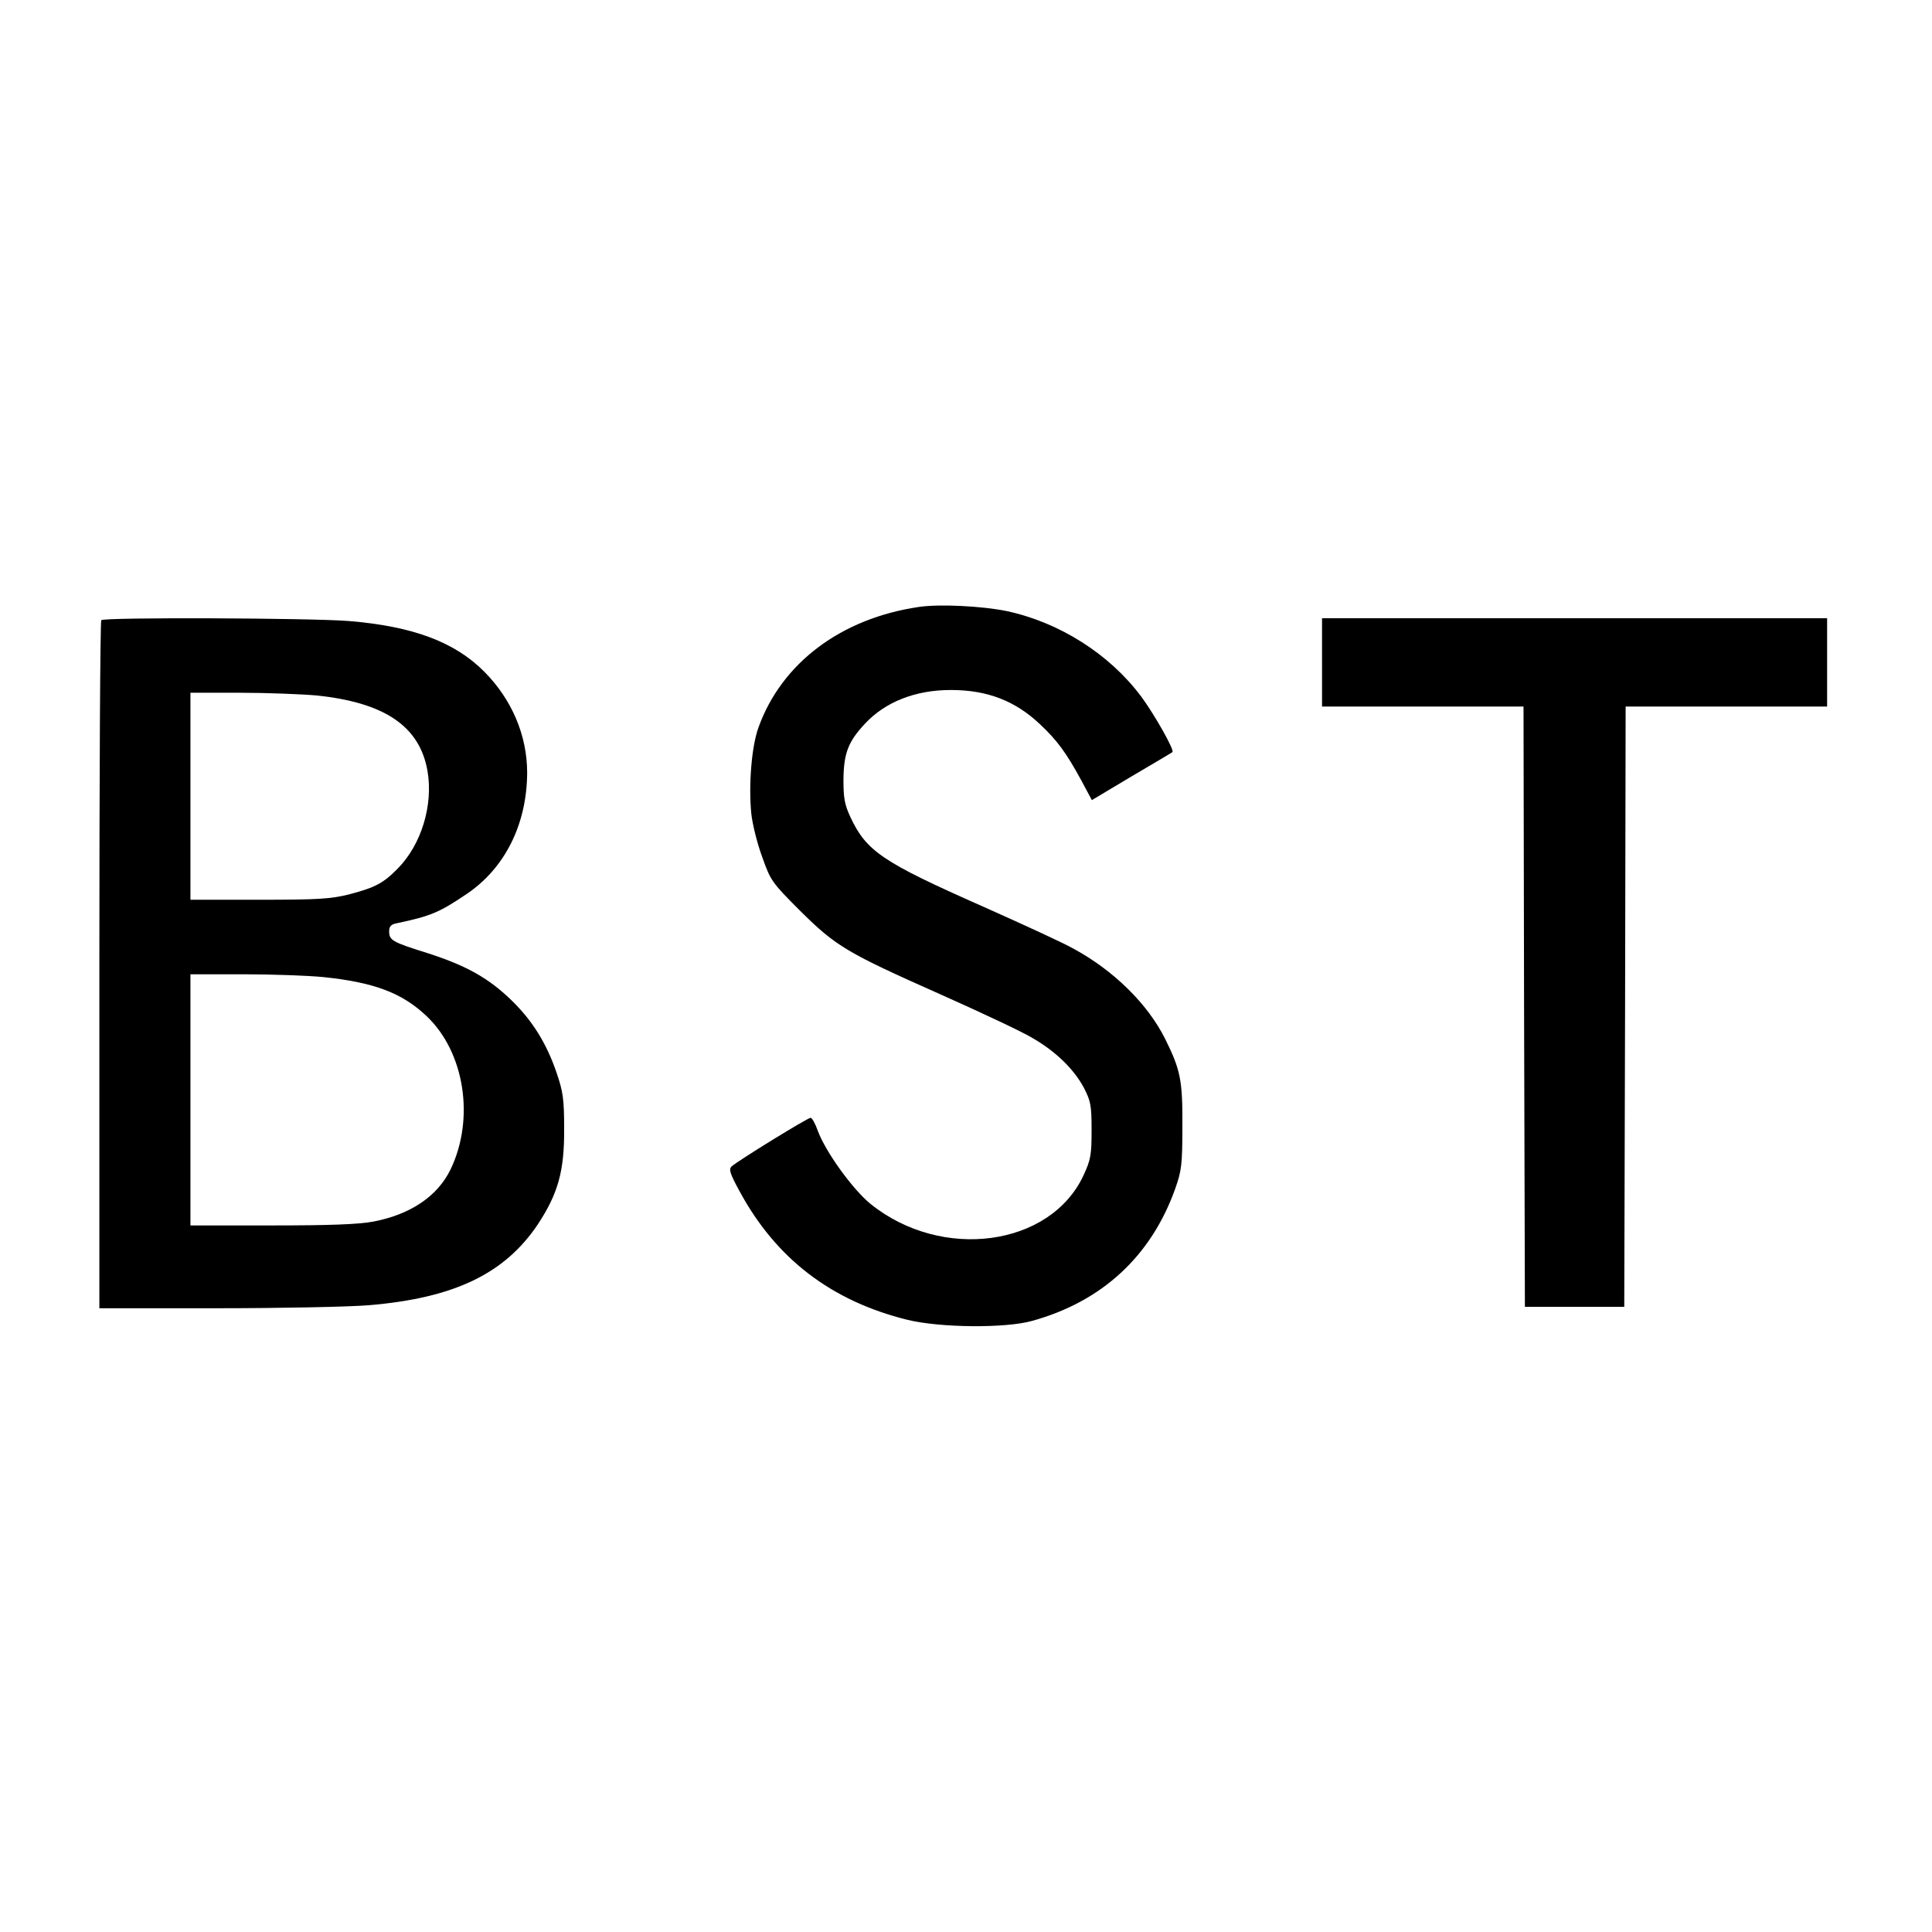 <?xml version="1.0" standalone="no"?>
<!DOCTYPE svg PUBLIC "-//W3C//DTD SVG 20010904//EN"
 "http://www.w3.org/TR/2001/REC-SVG-20010904/DTD/svg10.dtd">
<svg version="1.0" xmlns="http://www.w3.org/2000/svg"
 width="700pt" height="700pt" viewBox="0 0 700 700"
 preserveAspectRatio="xMidYMid meet">
<g transform="translate(0,700) scale(0.1,-0.1)"
fill="#000000" stroke="none">
<path d="M3330 4801 c-282 -41 -498 -203 -582 -437 -25 -69 -36 -208 -26 -311
4 -39 22 -111 40 -159 30 -85 35 -92 137 -194 130 -129 169 -152 511 -304 146
-65 295 -135 331 -157 85 -49 150 -113 186 -180 25 -49 28 -64 28 -154 0 -89
-3 -107 -29 -163 -120 -259 -514 -312 -772 -104 -65 53 -163 189 -191 265 -9
26 -21 47 -26 47 -11 0 -264 -156 -286 -176 -11 -10 -7 -25 28 -89 132 -245
333 -399 609 -467 118 -29 355 -31 451 -4 254 70 432 235 519 479 23 65 26 87
26 227 1 166 -7 204 -62 315 -63 127 -187 249 -333 328 -35 20 -183 88 -329
153 -364 161 -421 200 -479 324 -21 45 -25 69 -25 135 1 96 17 138 79 204 73
78 182 121 310 121 132 0 233 -39 323 -124 62 -58 95 -103 150 -204 l38 -71
144 86 c80 47 146 86 148 88 8 7 -65 136 -113 201 -115 154 -296 269 -488 310
-88 18 -242 26 -317 15z"/>
<path d="M367 4753 c-4 -3 -7 -566 -7 -1250 l0 -1243 424 0 c234 0 482 5 553
11 309 26 491 114 611 292 74 112 97 194 96 347 0 109 -4 135 -28 205 -36 105
-87 187 -162 260 -82 80 -163 126 -303 171 -131 41 -141 47 -141 80 0 18 7 25
28 29 124 26 155 40 253 106 139 94 218 253 219 439 0 135 -55 265 -155 366
-107 108 -259 165 -492 184 -139 11 -886 14 -896 3z m782 -273 c246 -26 372
-112 400 -274 21 -123 -22 -266 -108 -353 -52 -53 -82 -69 -178 -94 -65 -16
-111 -19 -325 -19 l-248 0 0 375 0 375 179 0 c98 0 224 -5 280 -10z m21 -1020
c185 -19 286 -57 375 -141 139 -131 176 -373 87 -557 -47 -96 -144 -162 -279
-188 -54 -10 -155 -14 -369 -14 l-294 0 0 455 0 455 193 0 c105 0 235 -5 287
-10z"/>
<path d="M4790 4600 l0 -160 365 0 365 0 2 -1087 3 -1088 180 0 180 0 3 1088
2 1087 365 0 365 0 0 160 0 160 -915 0 -915 0 0 -160z"/>
</g>
</svg>
